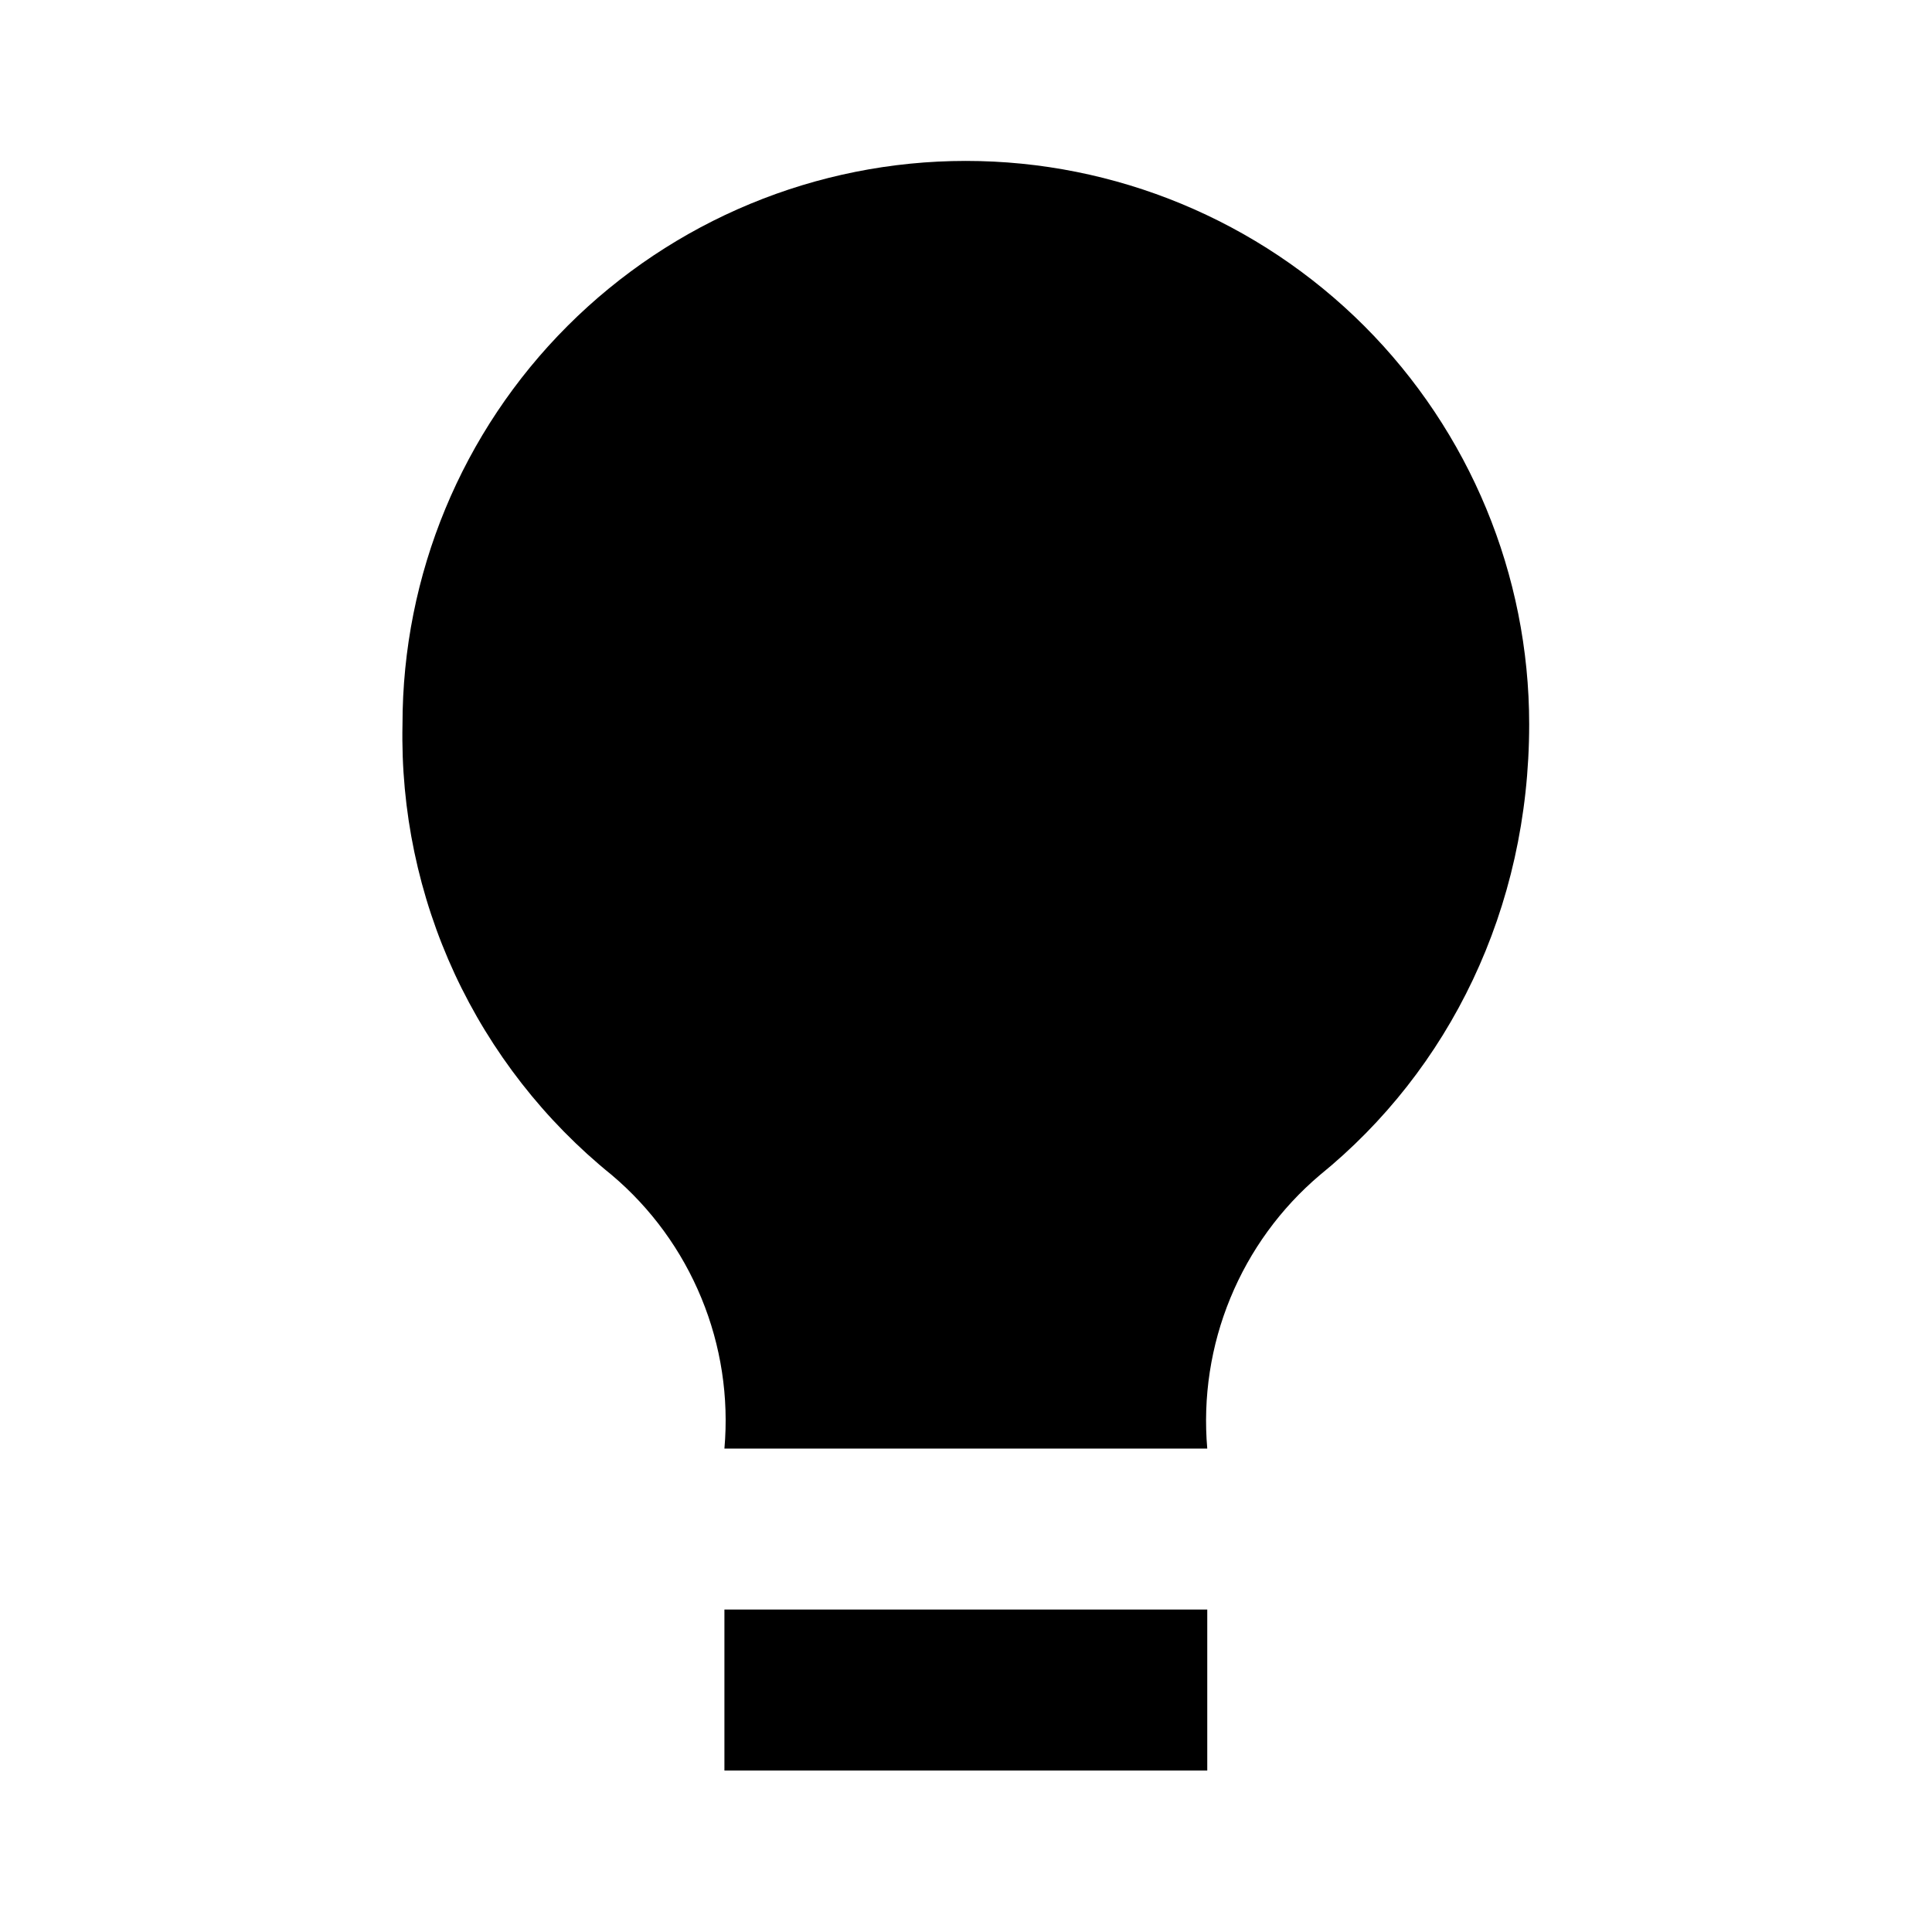 <?xml version="1.0" encoding="UTF-8"?> <svg xmlns="http://www.w3.org/2000/svg" viewBox="0 0 24.00 24.00" data-guides="{&quot;vertical&quot;:[],&quot;horizontal&quot;:[]}"><defs><linearGradient id="tSvgGradient147cec87e84" x1="11.997" x2="11.997" y1="21.994" y2="2" gradientUnits="userSpaceOnUse" gradientTransform=""><stop offset="0" stop-color="hsl(204.12,100%,56.08%)" stop-opacity="1" transform="translate(-5988, -4988)"></stop><stop offset="1" stop-color="hsl(223.164,100%,53.14%)" stop-opacity="1" transform="translate(-5988, -4988)"></stop></linearGradient></defs><path fill="url(#tSvgGradient147cec87e84)" stroke="none" fill-opacity="1" stroke-width="1" stroke-opacity="1" color="rgb(51, 51, 51)" id="tSvg7988832aec" title="Path 2" d="M11.998 1.999C13.854 1.999 15.634 2.737 16.947 4.049C18.259 5.362 18.996 7.141 18.996 8.997C18.996 11.297 17.997 13.296 16.397 14.596C15.909 15.009 15.527 15.534 15.284 16.125C15.04 16.716 14.942 17.358 14.997 17.995C12.998 17.995 10.998 17.995 8.999 17.995C9.055 17.358 8.957 16.716 8.713 16.125C8.47 15.534 8.088 15.009 7.599 14.596C6.767 13.924 6.1 13.069 5.649 12.099C5.199 11.128 4.977 10.067 5 8.997C5 7.141 5.737 5.362 7.05 4.049C8.362 2.737 10.142 1.999 11.998 1.999ZM8.999 19.994C10.998 19.994 12.998 19.994 14.997 19.994C14.997 20.661 14.997 21.327 14.997 21.994C12.998 21.994 10.998 21.994 8.999 21.994C8.999 21.327 8.999 20.661 8.999 19.994Z"></path></svg> 